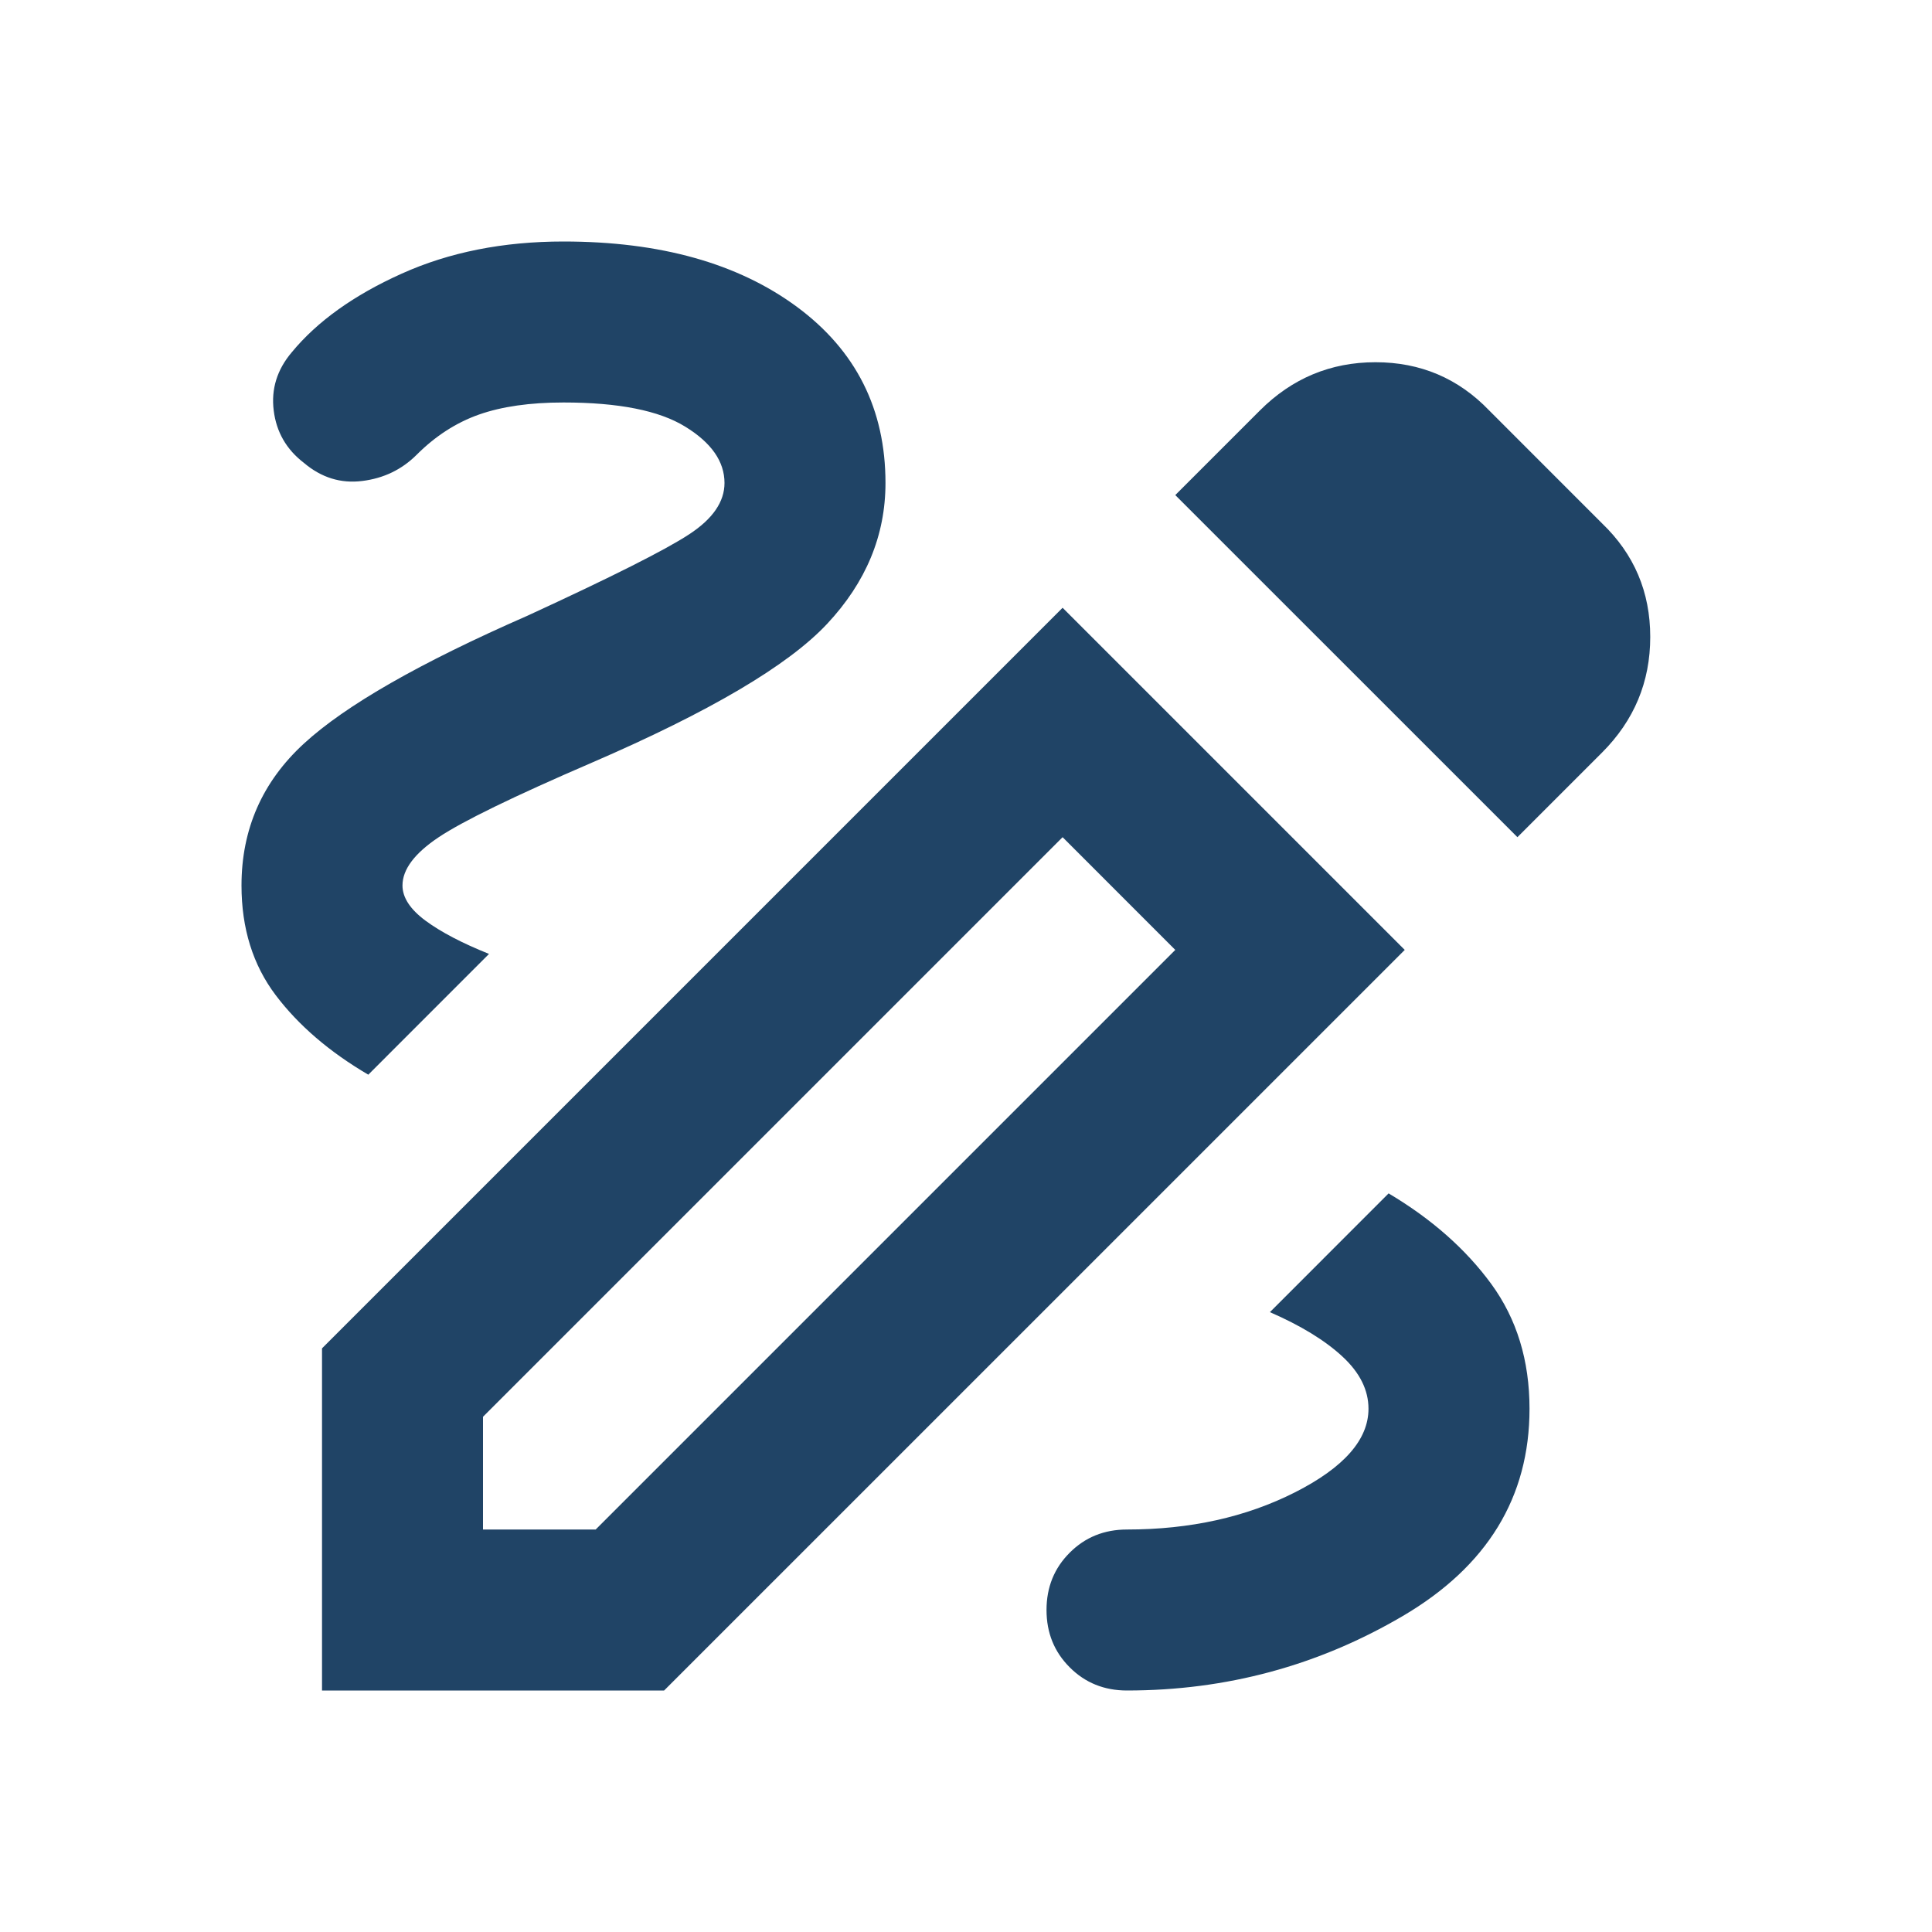 <svg width="43" height="43" viewBox="0 0 43 43" fill="none" xmlns="http://www.w3.org/2000/svg">
<mask id="mask0_12_356" style="mask-type:alpha" maskUnits="userSpaceOnUse" x="0" y="0" width="43" height="43">
<rect width="43" height="43" fill="#D9D9D9"/>
</mask>
<g mask="url(#mask0_12_356)">
<path d="M25.083 37.625C24.576 37.625 24.151 37.453 23.808 37.109C23.464 36.766 23.292 36.341 23.292 35.833C23.292 35.326 23.464 34.901 23.808 34.558C24.151 34.214 24.576 34.042 25.083 34.042C26.487 34.042 27.733 33.766 28.823 33.214C29.913 32.661 30.458 32.041 30.458 31.354C30.458 30.936 30.264 30.548 29.876 30.19C29.488 29.831 28.95 29.503 28.264 29.204L30.906 26.561C31.862 27.129 32.623 27.801 33.191 28.577C33.758 29.354 34.042 30.279 34.042 31.354C34.042 33.325 33.101 34.863 31.22 35.968C29.338 37.073 27.293 37.625 25.083 37.625ZM8.197 23.919C7.331 23.411 6.644 22.821 6.136 22.149C5.629 21.477 5.375 20.664 5.375 19.708C5.375 18.454 5.838 17.401 6.764 16.55C7.689 15.699 9.347 14.751 11.735 13.706C13.617 12.84 14.818 12.235 15.34 11.891C15.863 11.549 16.125 11.168 16.125 10.75C16.125 10.272 15.834 9.854 15.251 9.496C14.669 9.137 13.766 8.958 12.542 8.958C11.795 8.958 11.168 9.048 10.66 9.227C10.153 9.406 9.69 9.705 9.272 10.123C8.943 10.451 8.54 10.646 8.062 10.705C7.585 10.765 7.152 10.631 6.764 10.302C6.375 10.004 6.151 9.615 6.092 9.137C6.032 8.66 6.166 8.227 6.495 7.839C7.062 7.152 7.876 6.569 8.937 6.092C9.996 5.614 11.198 5.375 12.542 5.375C14.692 5.375 16.424 5.86 17.738 6.83C19.051 7.801 19.708 9.108 19.708 10.75C19.708 11.915 19.275 12.96 18.409 13.885C17.543 14.811 15.796 15.841 13.169 16.976C11.437 17.723 10.302 18.275 9.765 18.633C9.227 18.992 8.958 19.35 8.958 19.708C8.958 19.977 9.13 20.239 9.473 20.493C9.817 20.746 10.287 20.992 10.884 21.231L8.197 23.919ZM33.773 18.633L26.158 11.019L28.04 9.137C28.756 8.421 29.614 8.062 30.614 8.062C31.615 8.062 32.459 8.421 33.146 9.137L35.654 11.646C36.371 12.333 36.729 13.176 36.729 14.176C36.729 15.177 36.371 16.035 35.654 16.752L33.773 18.633ZM10.75 34.042H13.258L26.158 21.142L23.65 18.633L10.75 31.533V34.042ZM7.167 37.625V30.01L23.65 13.527L31.265 21.142L14.781 37.625H7.167Z" fill="#204466"/>
</g>
</svg>
